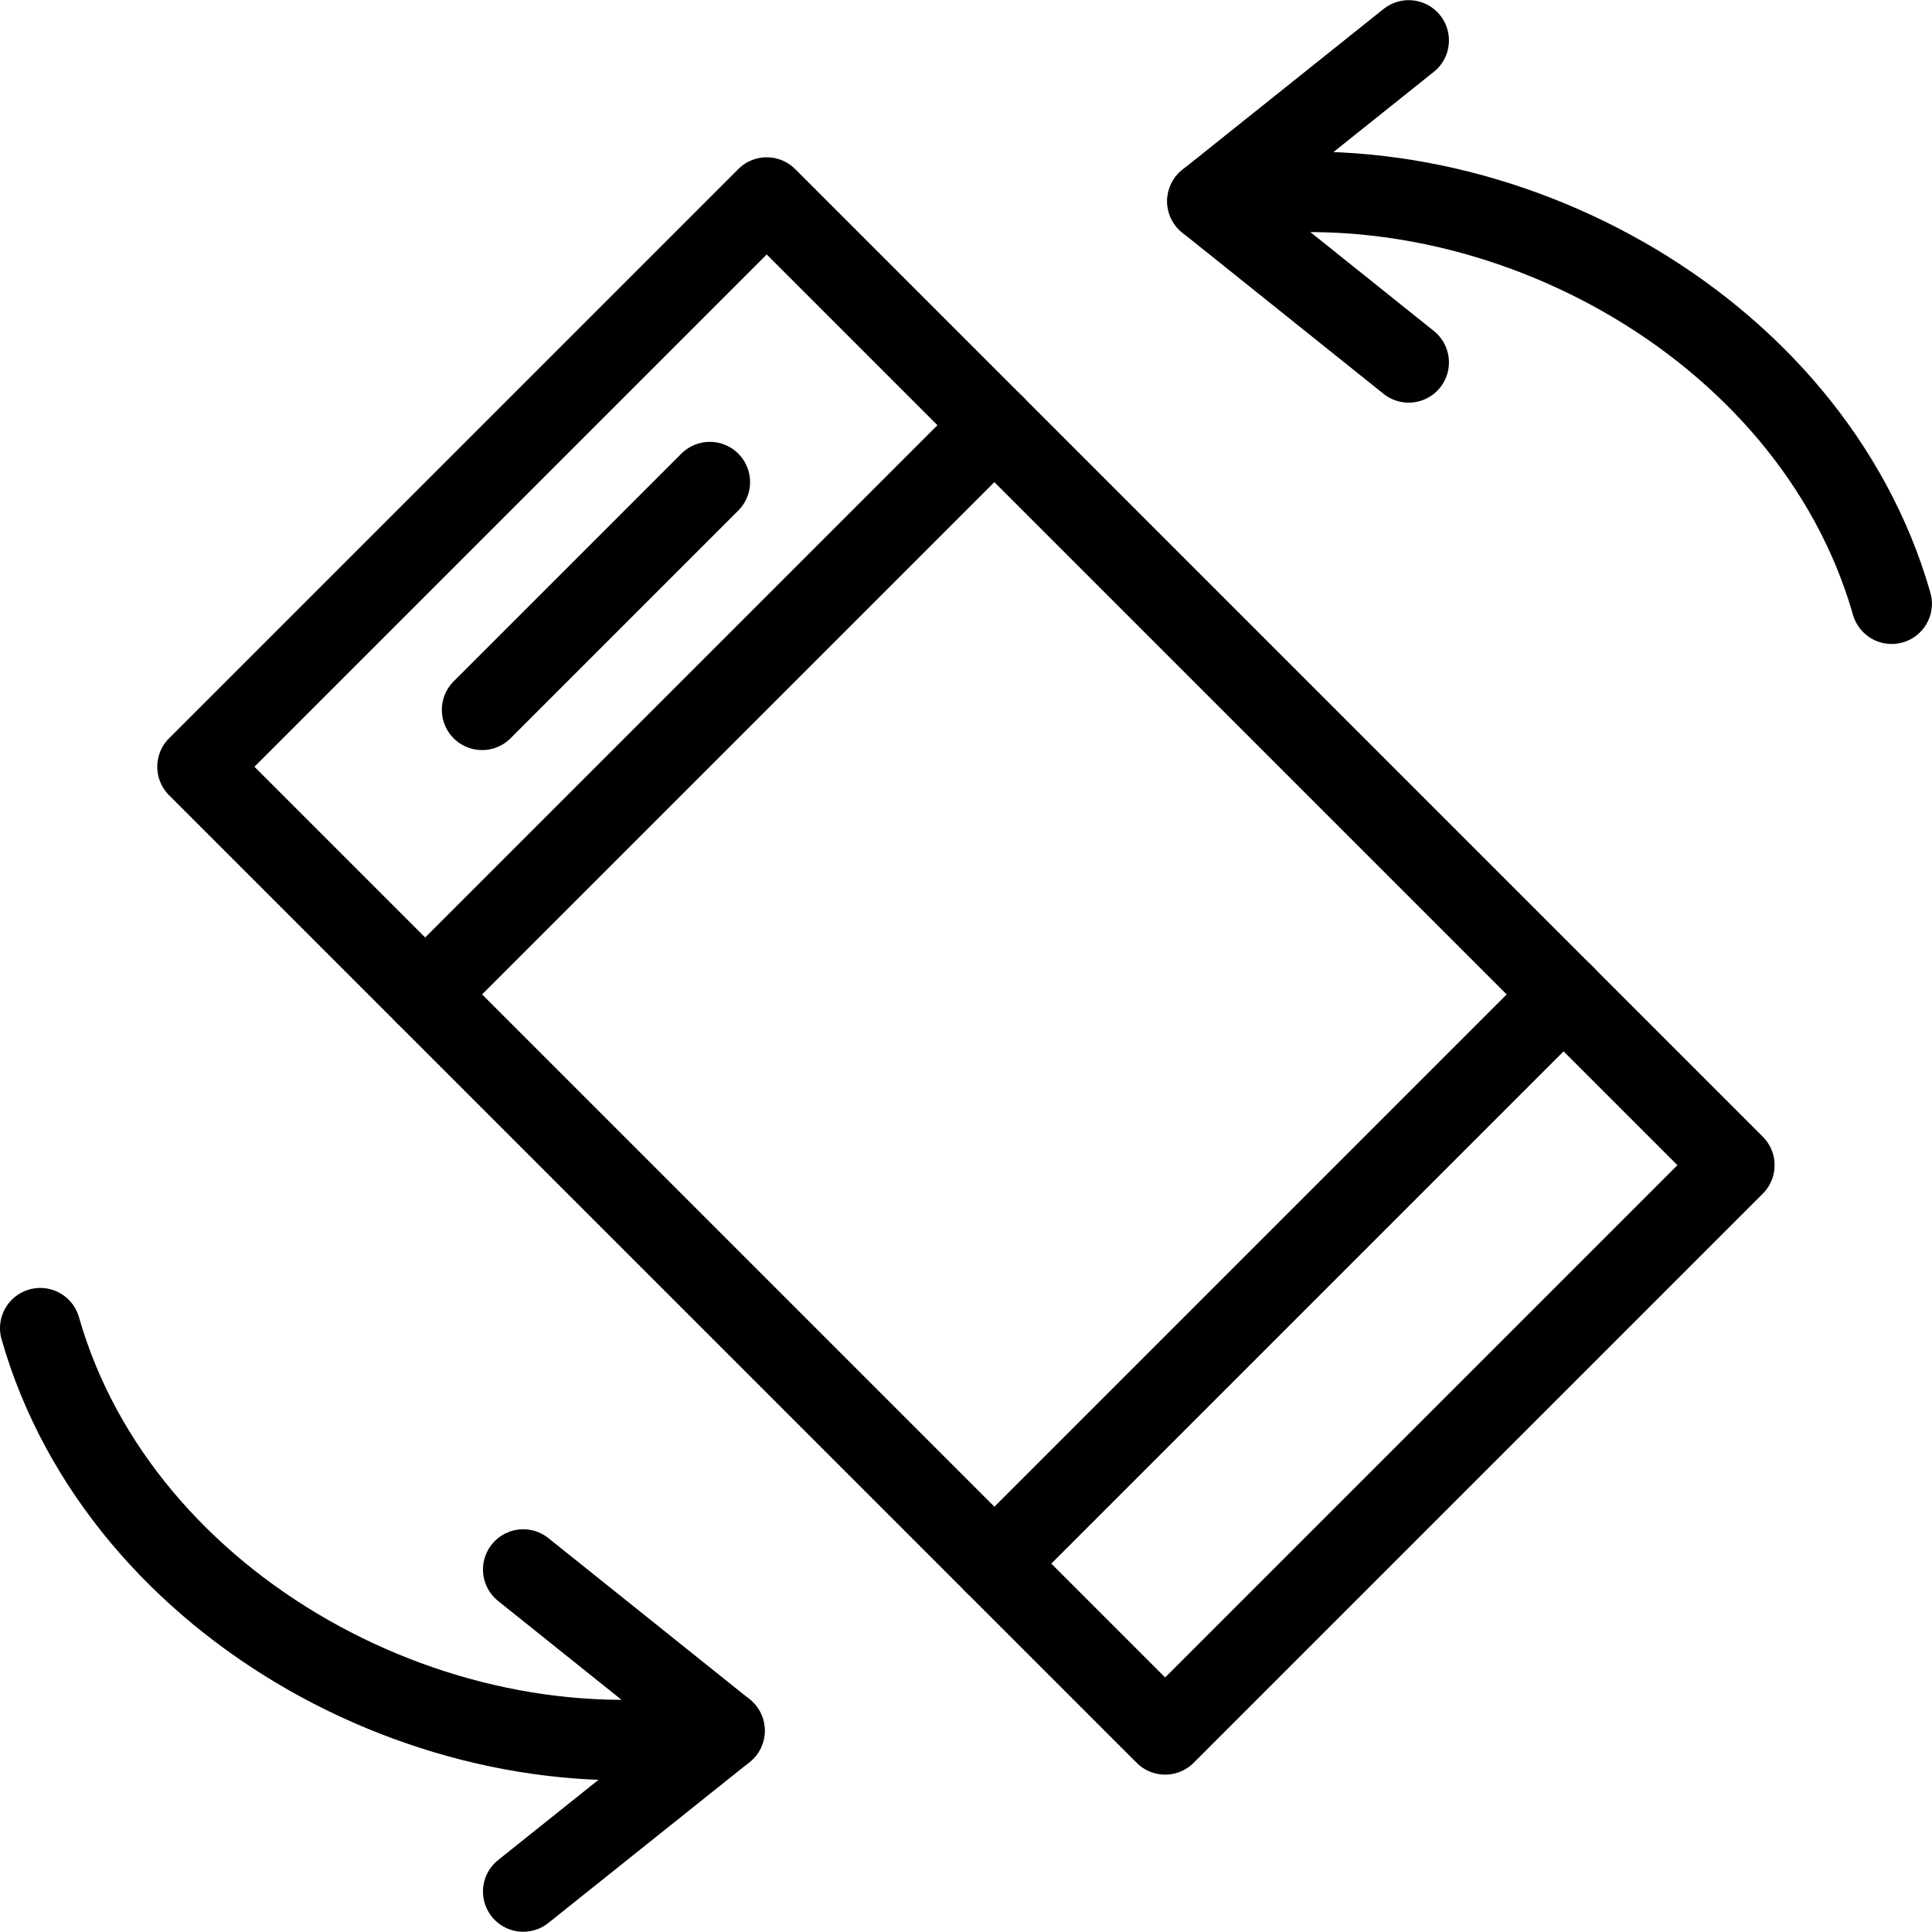 <svg viewBox="0 0 200 200" height="200" width="200" xmlns="http://www.w3.org/2000/svg"><g transform="matrix(8.333,0,0,8.333,0,0)"><path d="M7.000 3.500 L17.000 3.500 L17.000 20.500 L7.000 20.500 Z" fill="none" stroke="#000000" stroke-linecap="round" stroke-linejoin="round" transform="translate(-4.971 12) rotate(-45)"></path><path d="M5.282 12.353L12.353 5.282" fill="none" stroke="#000000" stroke-linecap="round" stroke-linejoin="round"></path><path d="M12.353 19.425L19.425 12.353" fill="none" stroke="#000000" stroke-linecap="round" stroke-linejoin="round"></path><path d="M5.989 8.818L8.818 5.989" fill="none" stroke="#000000" stroke-linecap="round" stroke-linejoin="round"></path><path d="M6.5 23.498L9 21.5 6.5 19.498" fill="none" stroke="#000000" stroke-linecap="round" stroke-linejoin="round"></path><path d="M9,21.5c-3.462.654-7.5-1.5-8.5-5" fill="none" stroke="#000000" stroke-linecap="round" stroke-linejoin="round"></path><path d="M17.5 0.502L15 2.5 17.5 4.502" fill="none" stroke="#000000" stroke-linecap="round" stroke-linejoin="round"></path><path d="M15,2.5c3.462-.654,7.5,1.5,8.5,5" fill="none" stroke="#000000" stroke-linecap="round" stroke-linejoin="round"></path></g></svg>